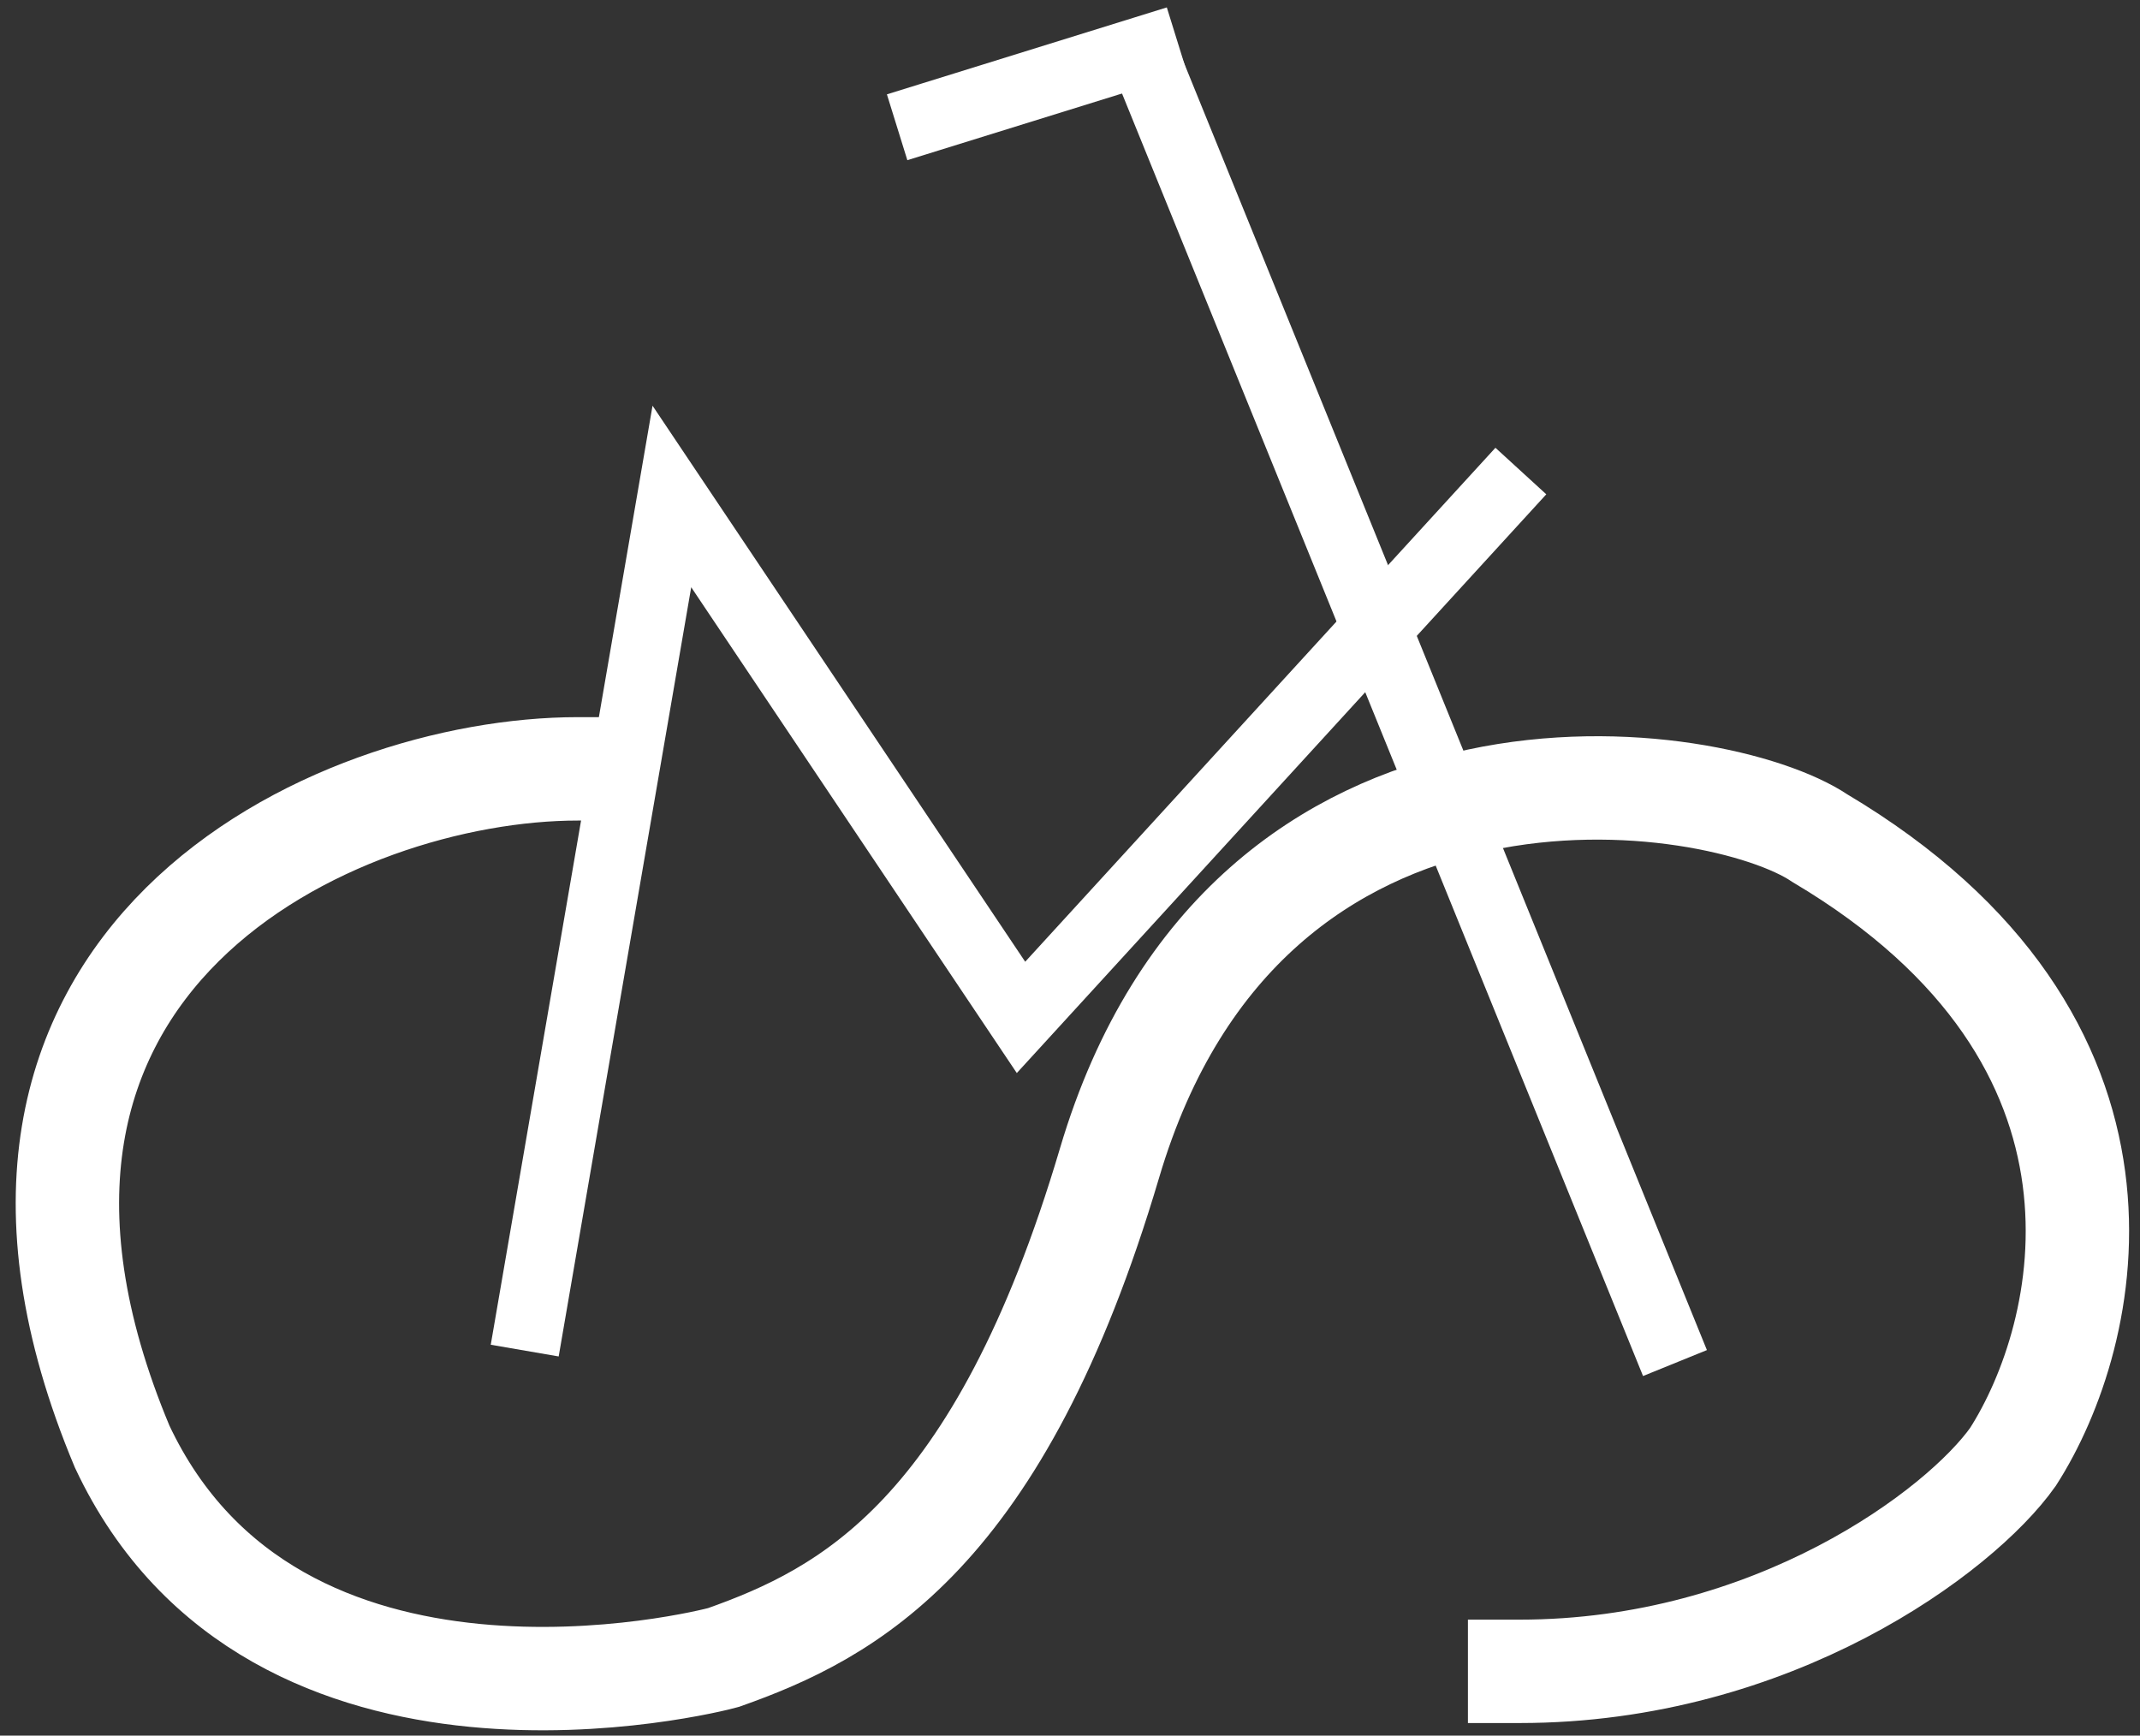 <?xml version="1.0" encoding="utf-8"?>
<svg xmlns="http://www.w3.org/2000/svg" fill="none" height="100%" overflow="visible" preserveAspectRatio="none" style="display: block;" viewBox="0 0 127 103" width="100%">
<rect x="0" y="0" width="127" height="103" fill="#333333" stroke="none"/>
<g id="Group 2147220660">
<path d="M34.292 45.627C19.927 45.627 -4.907 56.846 7.25 85.848C16.295 105.114 42.065 98.614 42.935 98.364C50.324 95.749 59.305 91.106 65.849 69.011C74.03 41.392 101.95 45.663 108.004 49.743C128.292 61.795 124.093 79.246 119.457 86.464C116.348 90.858 105.236 99.185 90.183 99.185" id="Vector 2671" stroke="white" stroke-linecap="square" stroke-width="6.136"/>
<path d="M31.487 78.135L39.873 29.463L60.592 60.377L88.876 29.463" id="Vector 2672" stroke="white" stroke-linecap="square" stroke-width="4.091"/>
<path d="M98.633 78.995L68.562 4.974" id="Vector 2673" stroke="white" stroke-linecap="square" stroke-width="4.091"/>
<path d="M67.899 3L55.194 6.946" id="Vector 2674" stroke="white" stroke-linecap="square" stroke-width="4.091"/>
</g>
</svg>